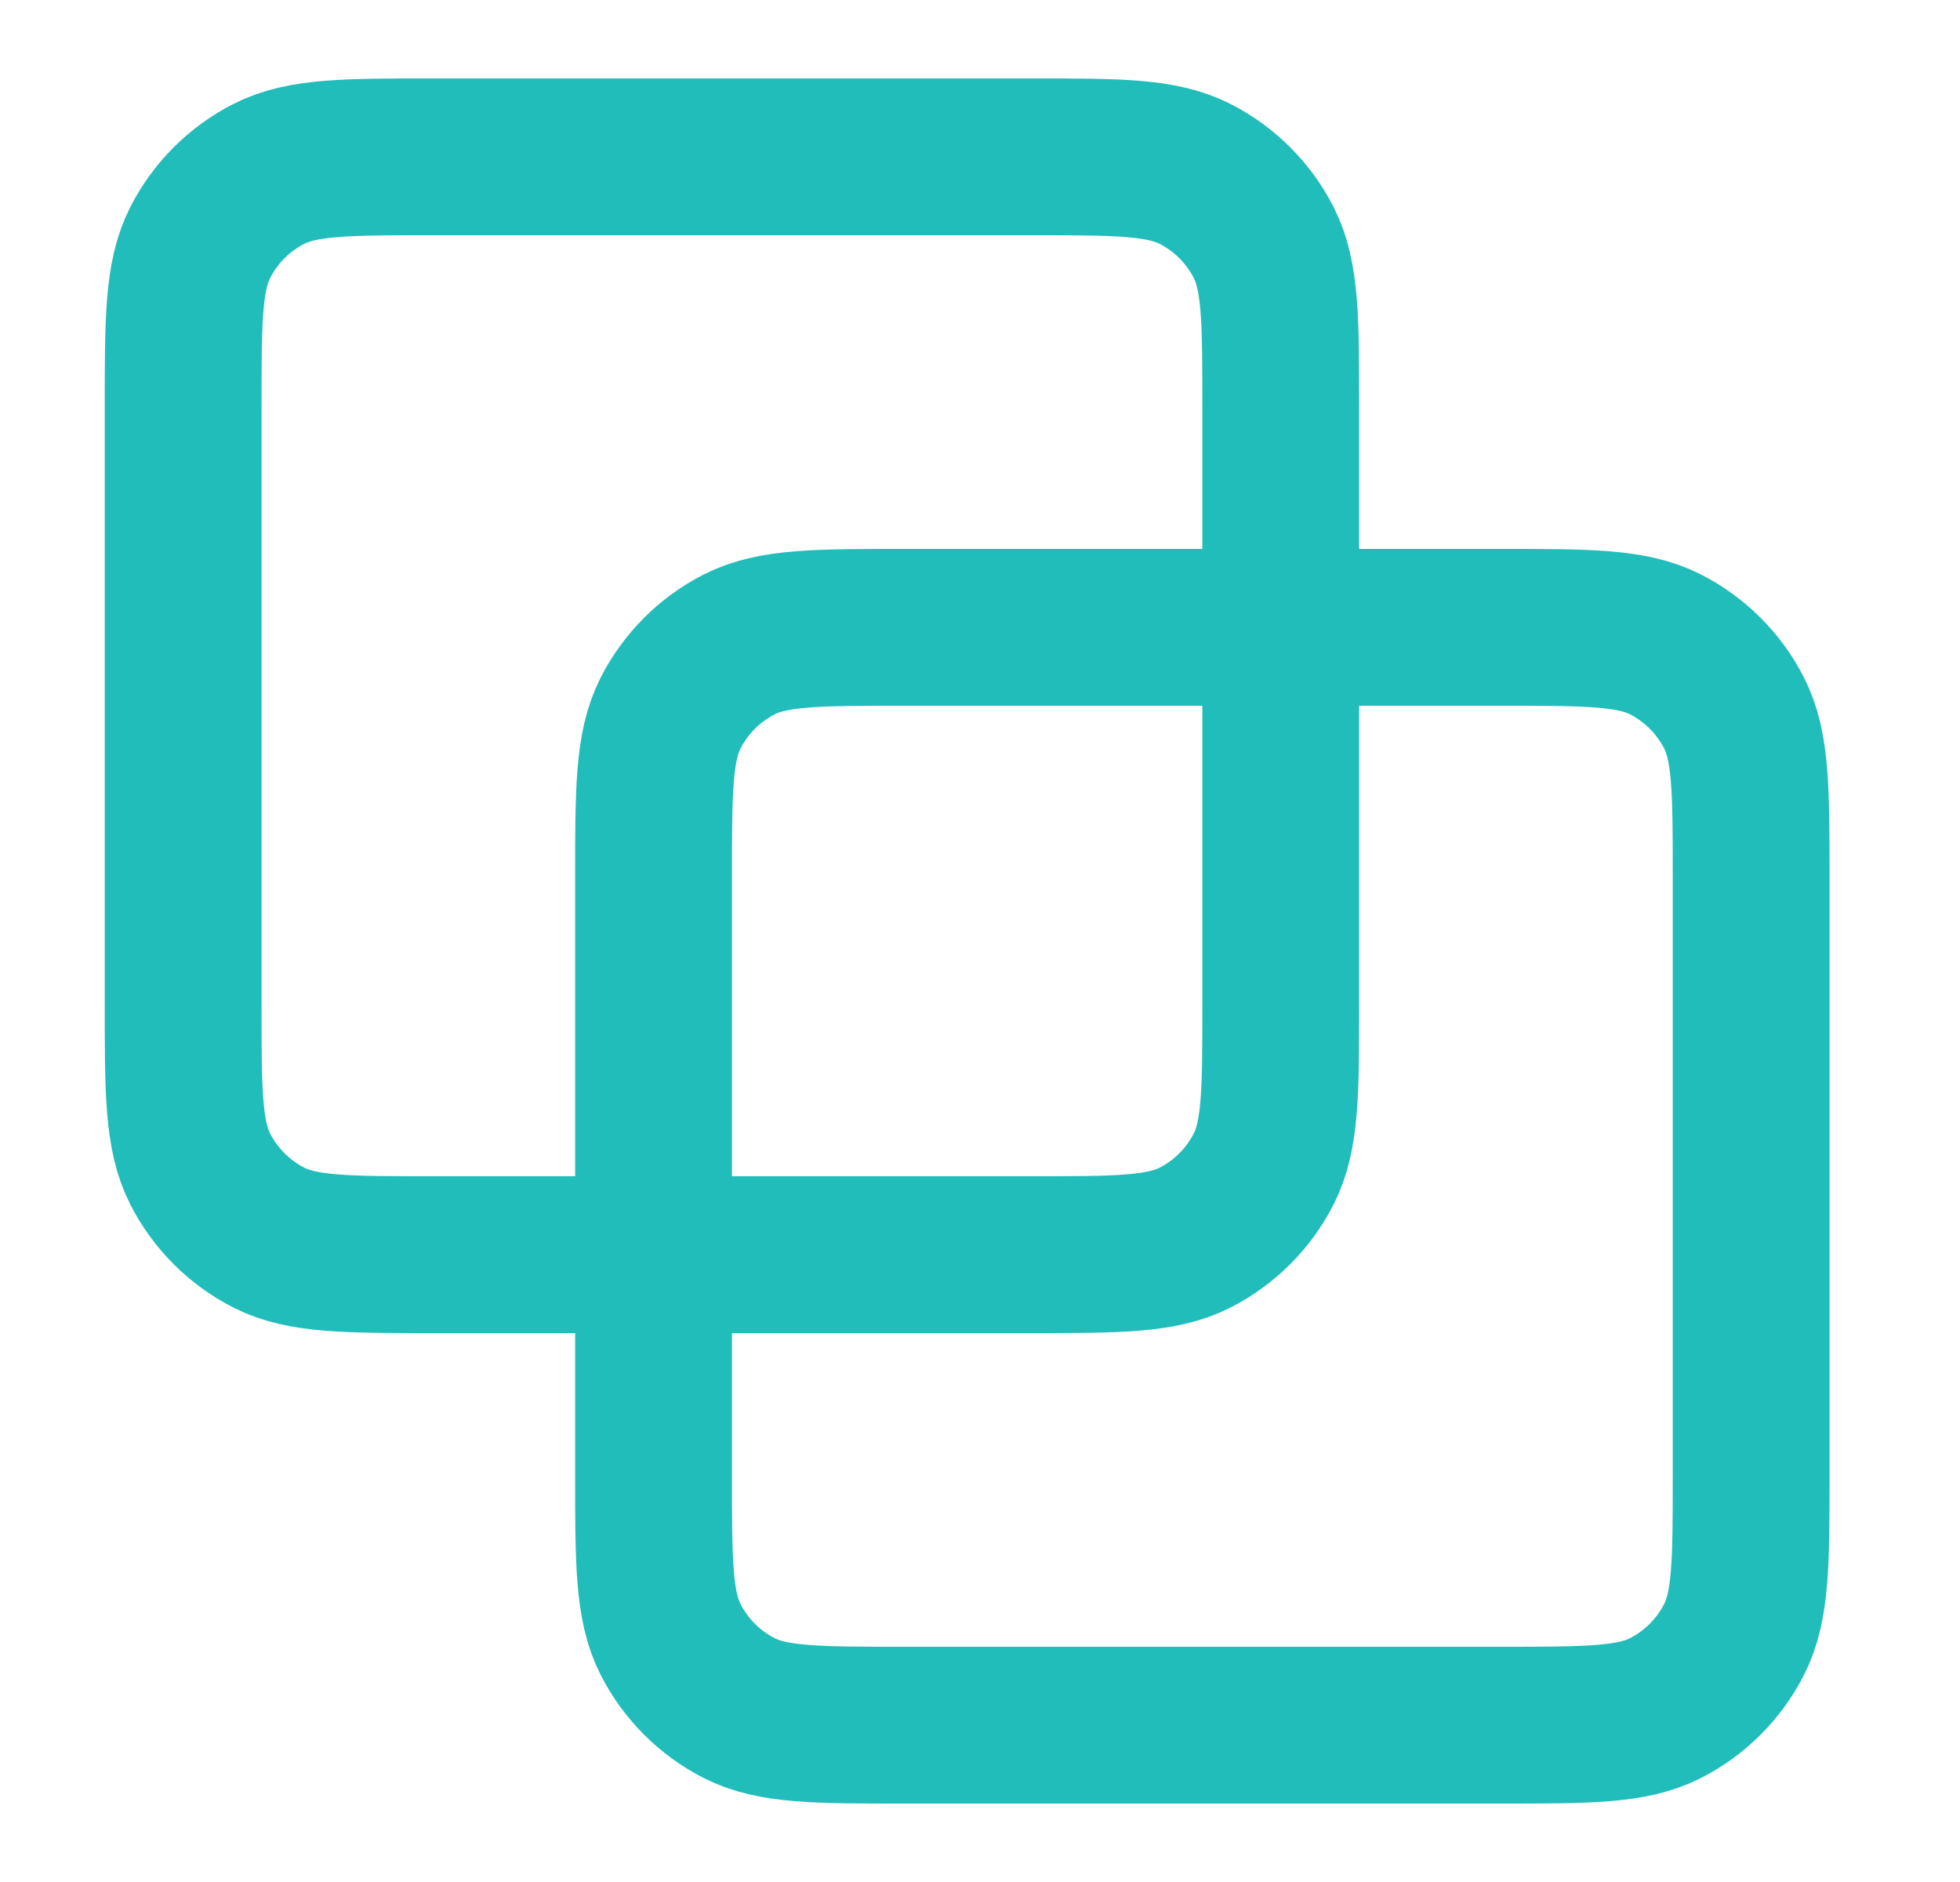 <svg width="25" height="24" viewBox="0 0 25 24" fill="none" xmlns="http://www.w3.org/2000/svg">
<path d="M2.336 5.2C2.336 4.08 2.336 3.52 2.554 3.092C2.746 2.716 3.052 2.41 3.428 2.218C3.856 2 4.416 2 5.536 2H13.136C14.256 2 14.816 2 15.244 2.218C15.62 2.41 15.926 2.716 16.118 3.092C16.336 3.52 16.336 4.08 16.336 5.2V12.8C16.336 13.92 16.336 14.48 16.118 14.908C15.926 15.284 15.62 15.59 15.244 15.782C14.816 16 14.256 16 13.136 16H5.536C4.416 16 3.856 16 3.428 15.782C3.052 15.59 2.746 15.284 2.554 14.908C2.336 14.48 2.336 13.92 2.336 12.8V5.2Z" stroke="#21BDBA" stroke-width="2" stroke-linecap="round" stroke-linejoin="round"/>
<path d="M8.336 11.2C8.336 10.08 8.336 9.52 8.554 9.092C8.746 8.716 9.052 8.41 9.428 8.218C9.856 8 10.416 8 11.536 8H19.136C20.256 8 20.816 8 21.244 8.218C21.62 8.41 21.926 8.716 22.118 9.092C22.336 9.52 22.336 10.08 22.336 11.2V18.8C22.336 19.92 22.336 20.48 22.118 20.908C21.926 21.284 21.62 21.59 21.244 21.782C20.816 22 20.256 22 19.136 22H11.536C10.416 22 9.856 22 9.428 21.782C9.052 21.59 8.746 21.284 8.554 20.908C8.336 20.48 8.336 19.92 8.336 18.8V11.2Z" stroke="#21BDBA" stroke-width="2" stroke-linecap="round" stroke-linejoin="round"/>
</svg>
